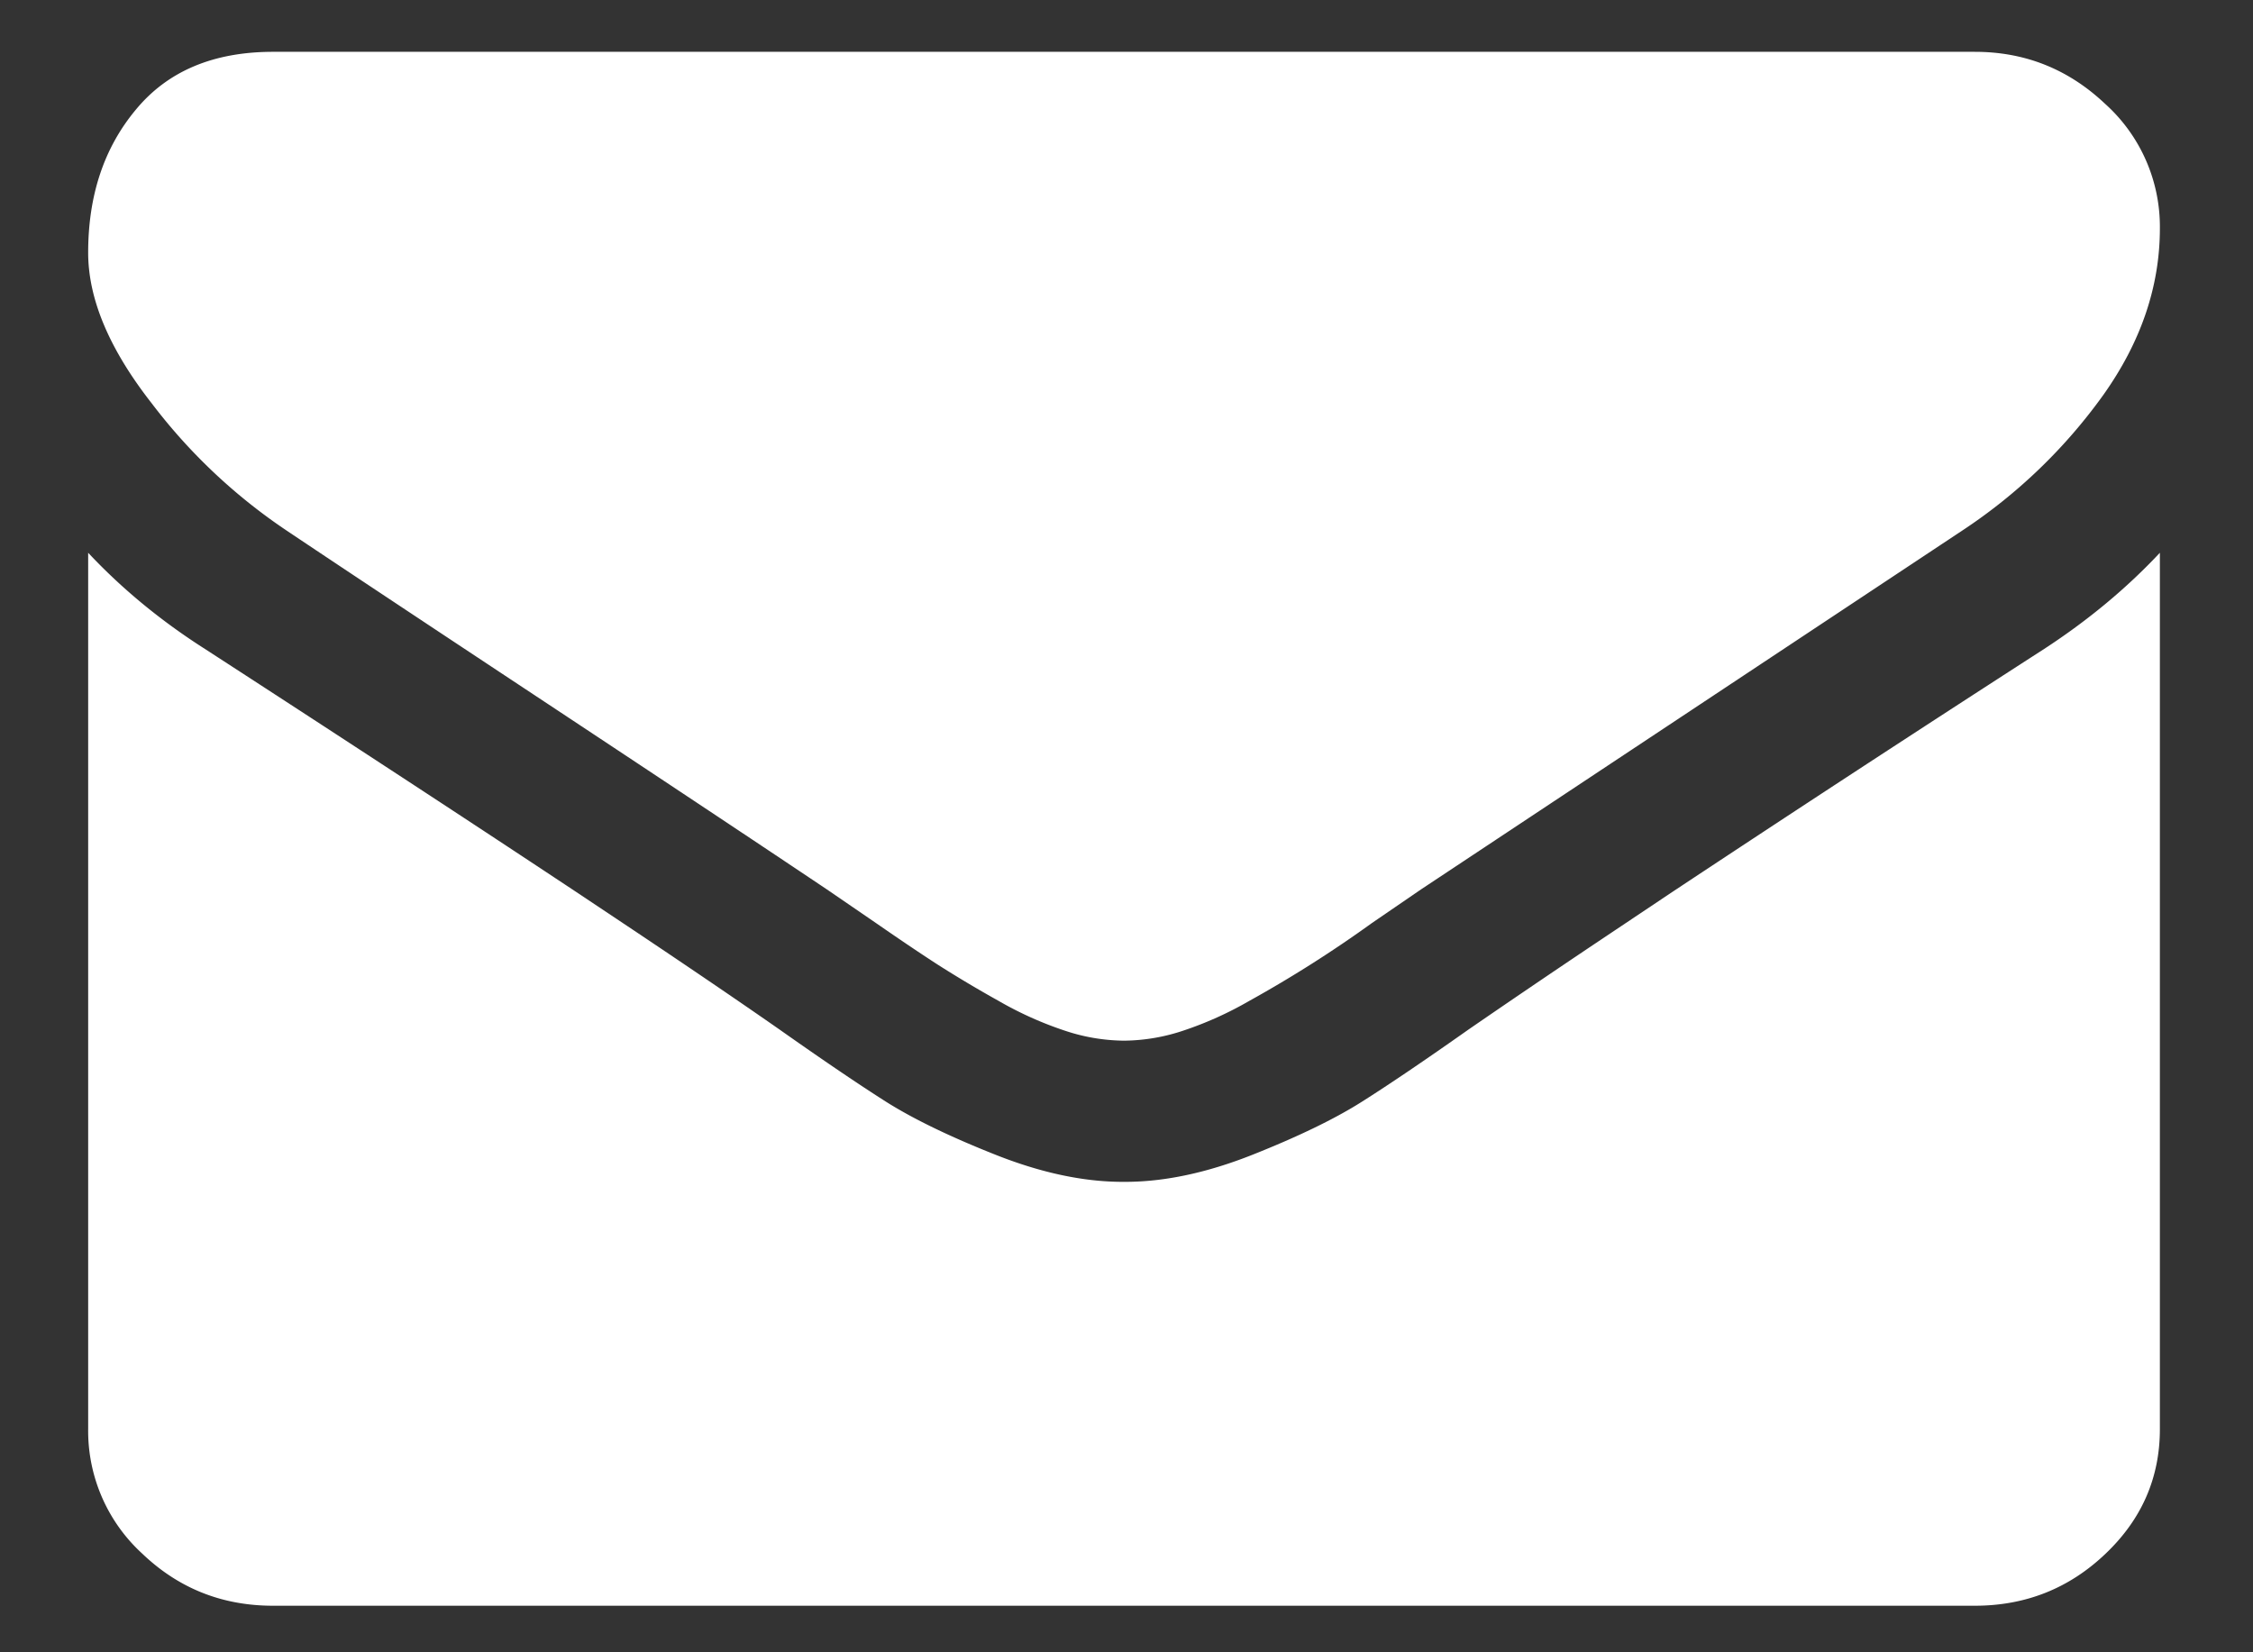 <svg width="15" height="11" viewBox="0 0 15 11" xmlns="http://www.w3.org/2000/svg"><rect x="0" y="0" width="15" height="11" fill="#333333" stroke="none"/><g id="6x-pages-templates" stroke="none" stroke-width="1" fill="none" fill-rule="evenodd"><g id="Product-page-DELFI" transform="translate(-517 -176)" fill="#FFF"><g id="modules-/-share-this-/-left-DELFI-light" transform="translate(294 166)"><g id="modules-/-Social-links-/-horizontal-/-DELFI-light" transform="translate(96)"><g id="Elements-/-icons-/-Instagram" transform="translate(118.966)"><path d="M22.414 13.68v5.834c0 .323-.12.6-.362.83-.241.23-.531.346-.87.346H9.852c-.338 0-.628-.115-.87-.346a1.107 1.107 0 01-.361-.83V13.68c.225.24.485.454.777.64.984.638 1.804 1.175 2.46 1.61l.414.276c.39.261.707.477.952.648.292.206.53.367.711.482.183.115.425.232.728.352.303.12.585.18.846.18h.016c.262 0 .544-.06.847-.18.302-.12.545-.237.727-.352.182-.115.42-.276.712-.482.25-.172.532-.364.847-.575l.498-.333a237.35 237.35 0 012.488-1.626c.293-.191.55-.405.77-.64zm-1.232-3.335c.334 0 .622.115.866.345a1.1 1.1 0 01.366.83c0 .387-.126.757-.377 1.11a3.577 3.577 0 01-.94.903l-3.602 2.388-.327.224a8.154 8.154 0 01-.816.518 2.382 2.382 0 01-.442.199 1.273 1.273 0 01-.385.066h-.016a1.27 1.27 0 01-.384-.066 2.378 2.378 0 01-.443-.199 8.046 8.046 0 01-.4-.238c-.11-.071-.25-.165-.416-.28l-.327-.224c-.467-.313-1.14-.76-2.017-1.34-.877-.58-1.403-.93-1.577-1.047a3.745 3.745 0 01-.901-.849c-.282-.36-.423-.694-.423-1.003 0-.382.106-.7.32-.955.212-.255.516-.382.911-.382z" id="Shape"/></g></g></g></g></g></svg>